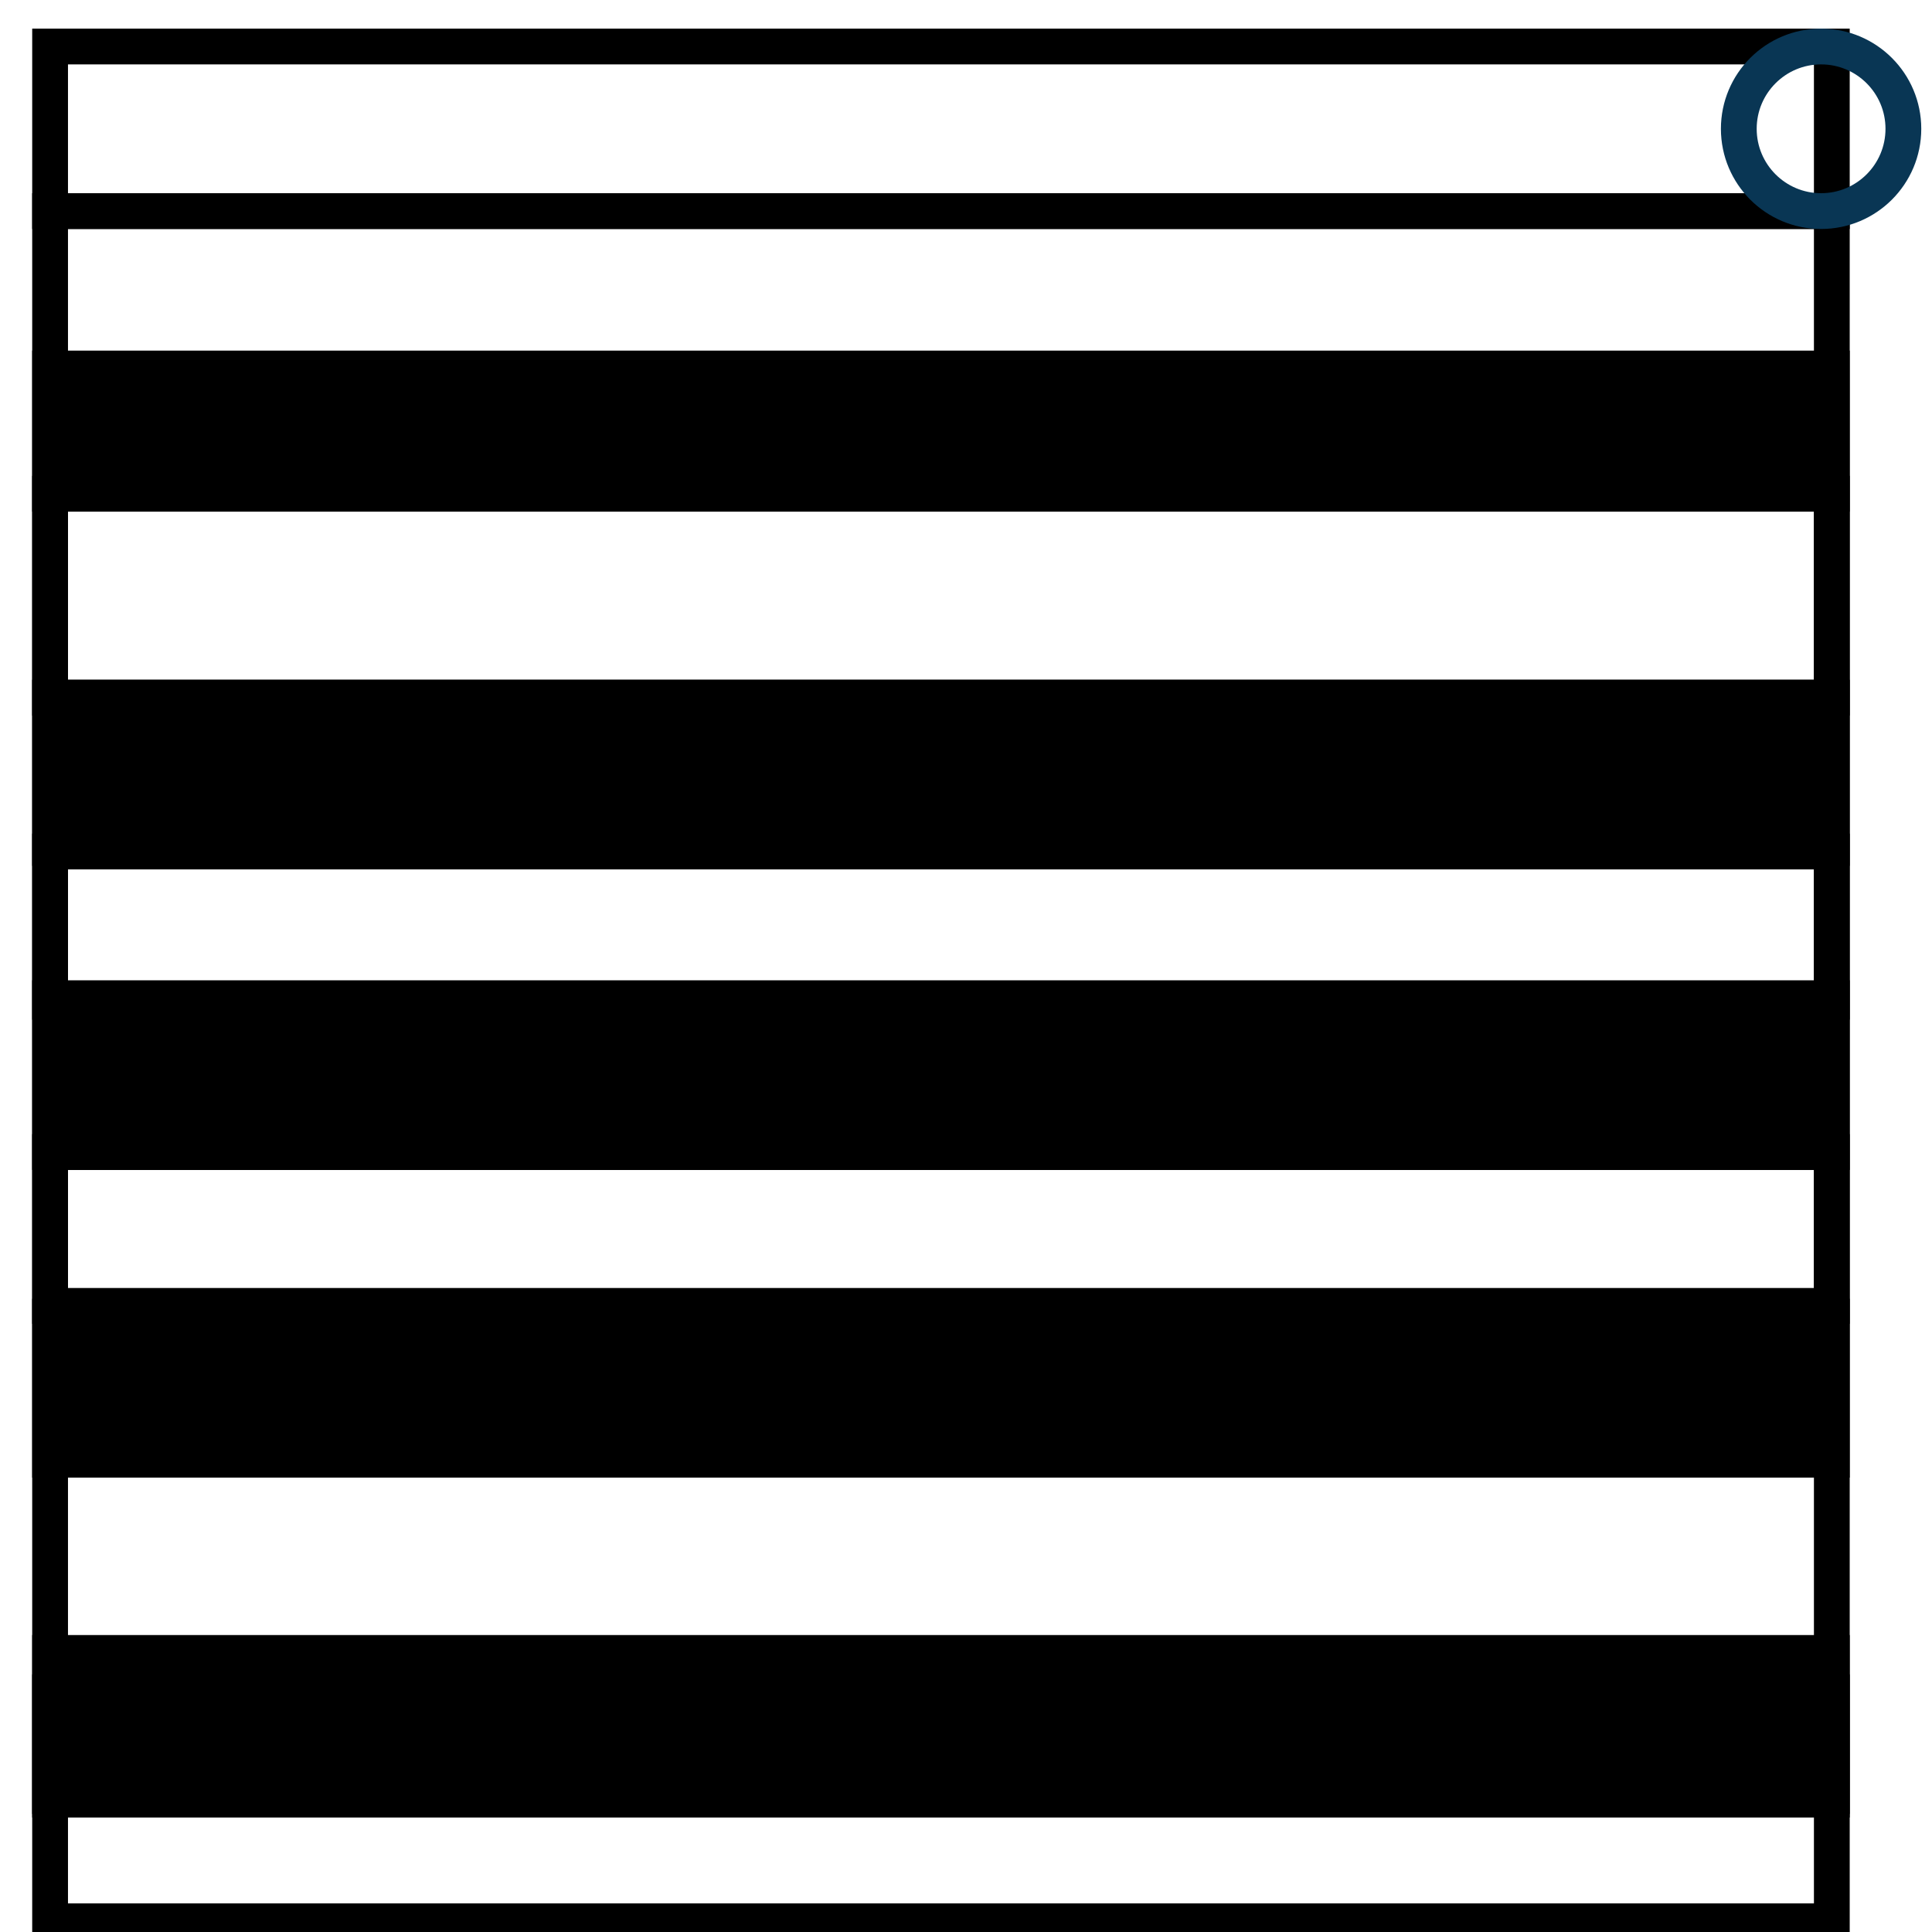 <?xml version="1.0" encoding="utf-8"?>
<!-- Generator: Adobe Illustrator 27.7.0, SVG Export Plug-In . SVG Version: 6.00 Build 0)  -->
<svg version="1.1" id="Layer_1" xmlns="http://www.w3.org/2000/svg" xmlns:xlink="http://www.w3.org/1999/xlink" x="0px" y="0px"
	 viewBox="0 0 54 54" style="enable-background:new 0 0 54 54;" xml:space="preserve">
<style type="text/css">
	.st0{fill:none;stroke:#000000;}
	.st1{stroke:#000000;}
	.st2{fill:none;stroke:#093654;}
</style>
<rect x="1.4" y="5.9" class="st0" width="49.8" height="47.8"/>
<rect x="1.4" y="1.3" class="st0" width="49.8" height="4.6"/>
<rect x="1.4" y="47.3" class="st0" width="49.8" height="3"/>
<rect x="1.4" y="36.8" class="st1" width="49.8" height="4"/>
<rect x="1.4" y="46.2" class="st1" width="49.8" height="4"/>
<rect x="1.4" y="32.2" class="st0" width="49.8" height="4.3"/>
<rect x="1.4" y="27.9" class="st1" width="49.8" height="4.3"/>
<rect x="1.4" y="23.8" class="st0" width="49.8" height="4.2"/>
<rect x="1.4" y="19.5" class="st1" width="49.8" height="4.2"/>
<rect x="1.4" y="13.8" class="st0" width="49.8" height="5.7"/>
<rect x="1.4" y="10.3" class="st1" width="49.8" height="3.5"/>
<circle class="st2" cx="50.9" cy="3.6" r="2.3"/>
</svg>
